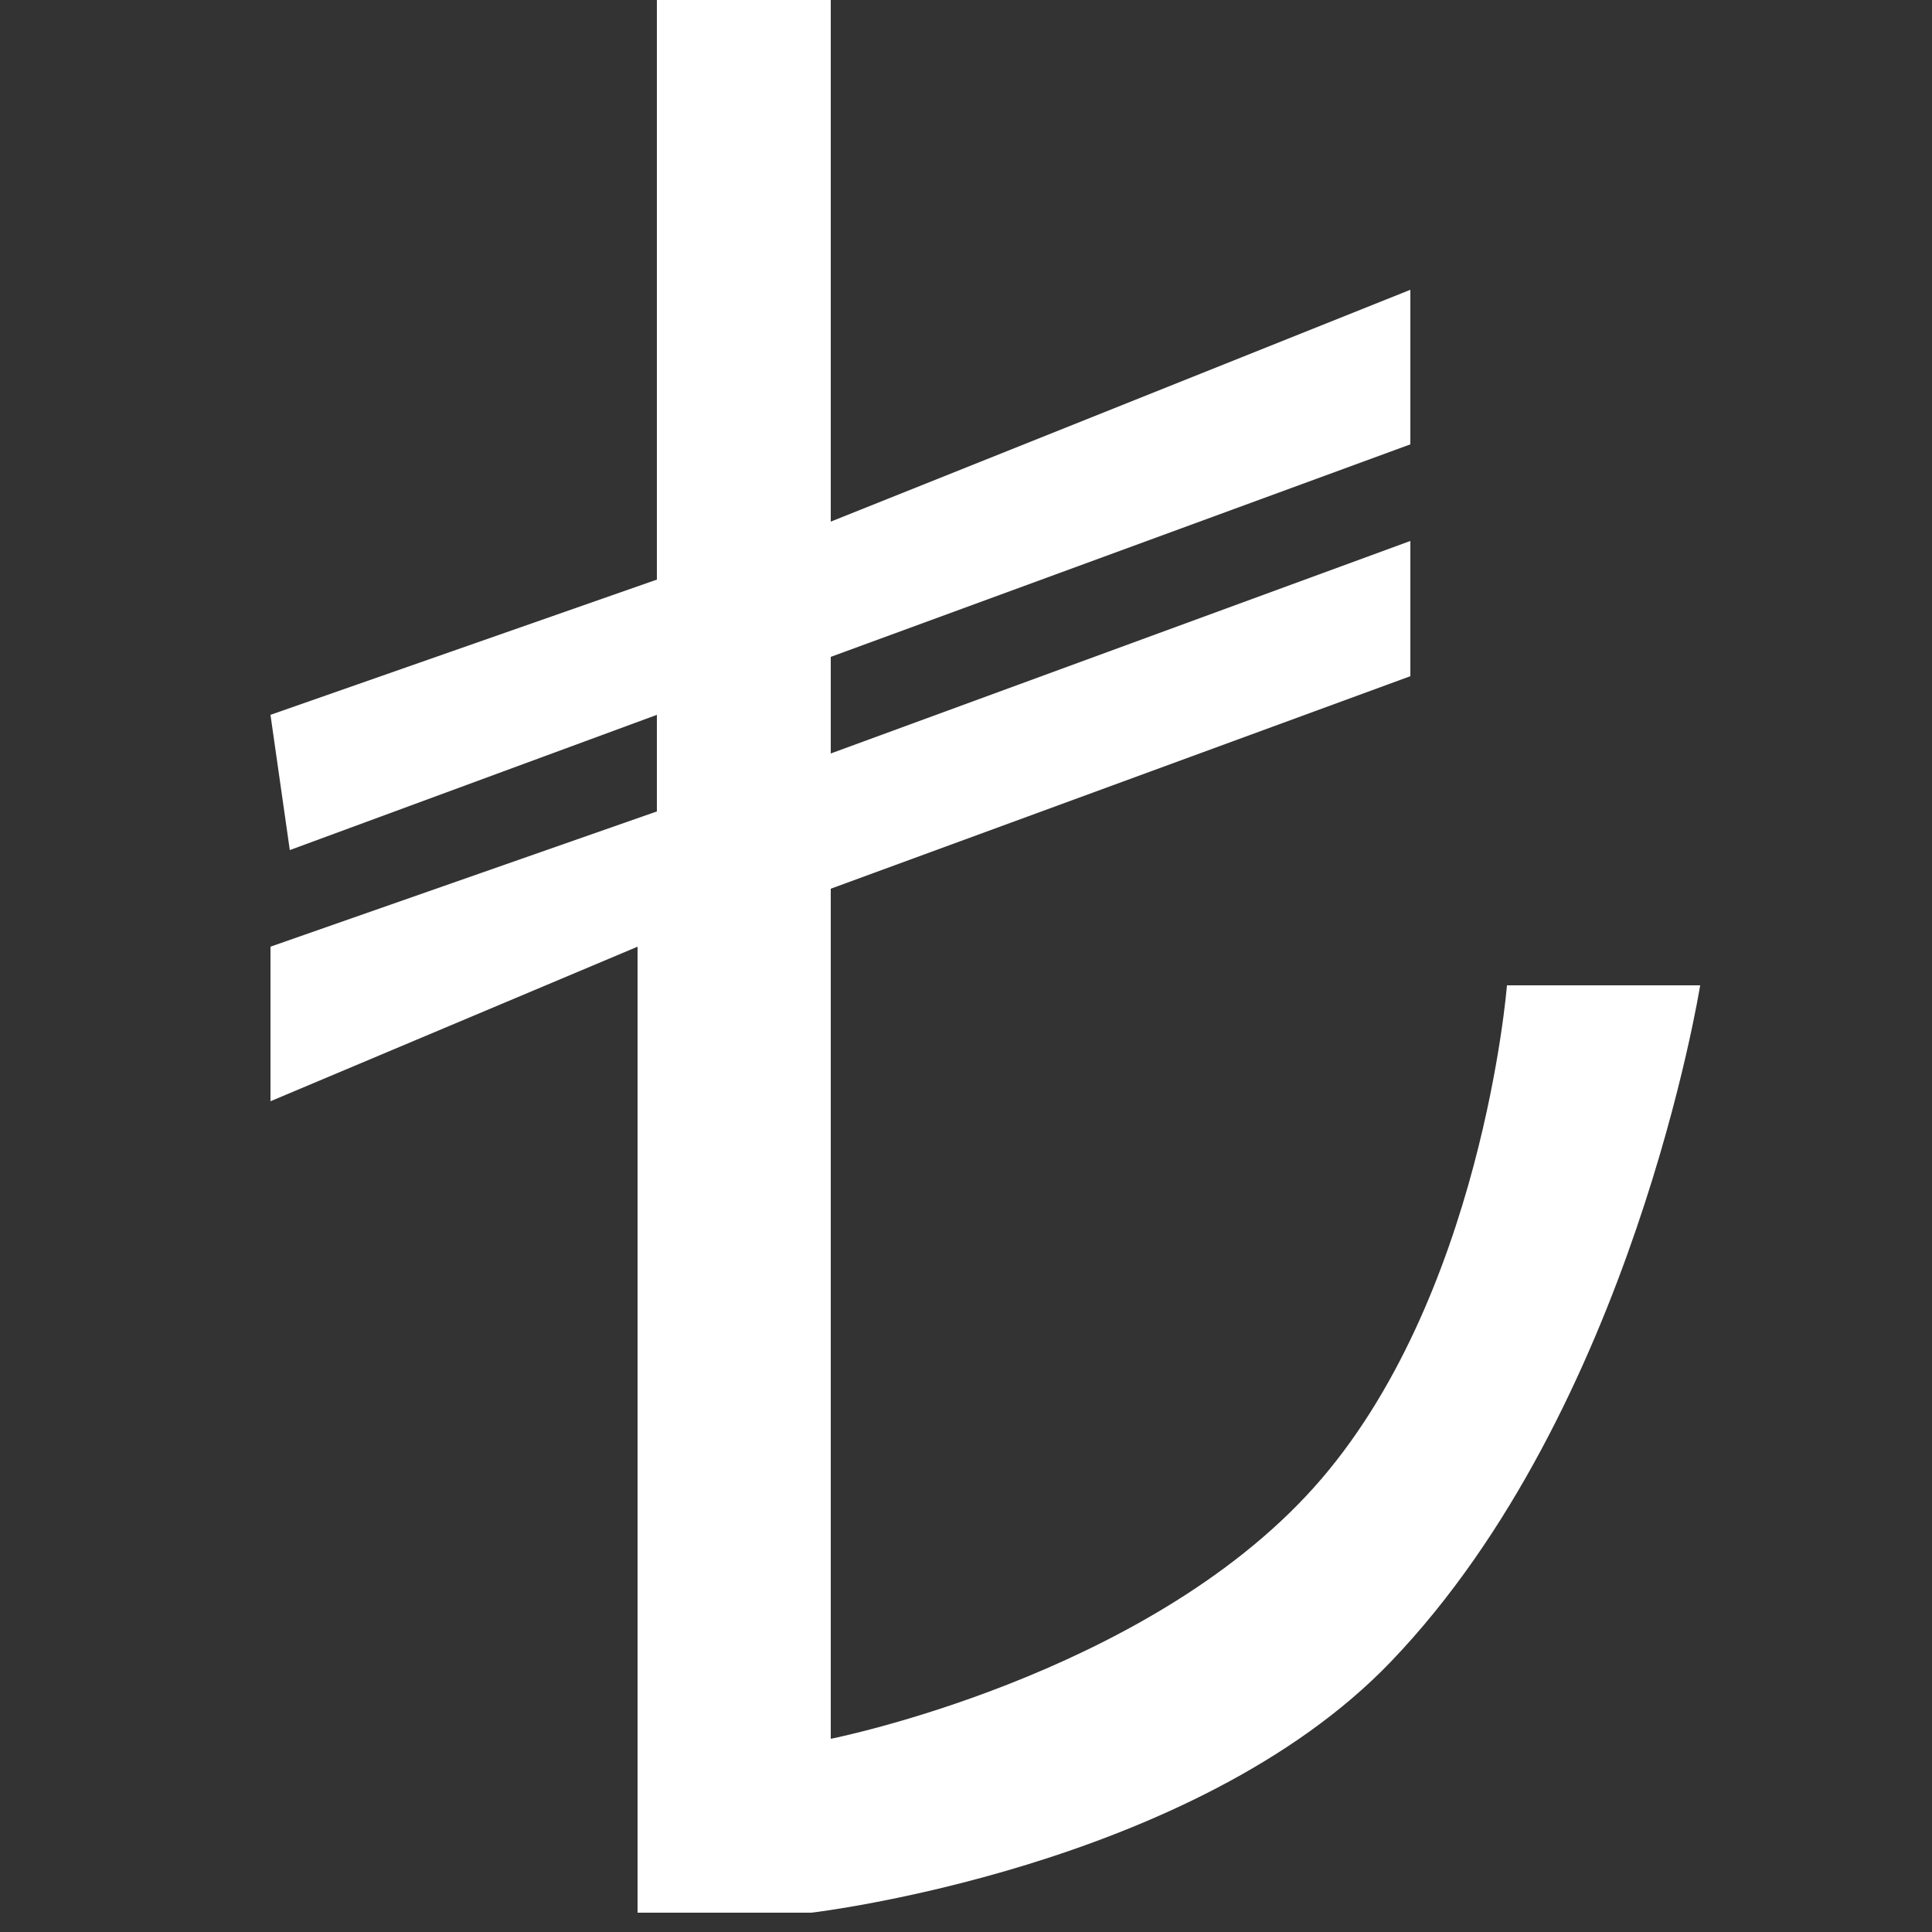 <svg xmlns="http://www.w3.org/2000/svg" width="100" height="100" viewBox="0 0 100 100">
  <rect x="0" y="0" width="100" height="100" fill="#333333" stroke="none"/>
<defs>
    <style>
      .cls-1 {
        fill: #fff;
        fill-rule: evenodd;
      }
    </style>
  </defs>
  <path class="cls-1" d="M43,0V27L73,15v8L43,34v5L73,28v7L43,46V90s16.215-3.211,25-13c8.715-9.711,10-26,10-26H88S84.519,72.937,72,86C61.747,96.7,42,99,42,99H33V49L14,57V49l20-7V37L15,44l-1-7,20-7V0h9Z"/>
</svg>
